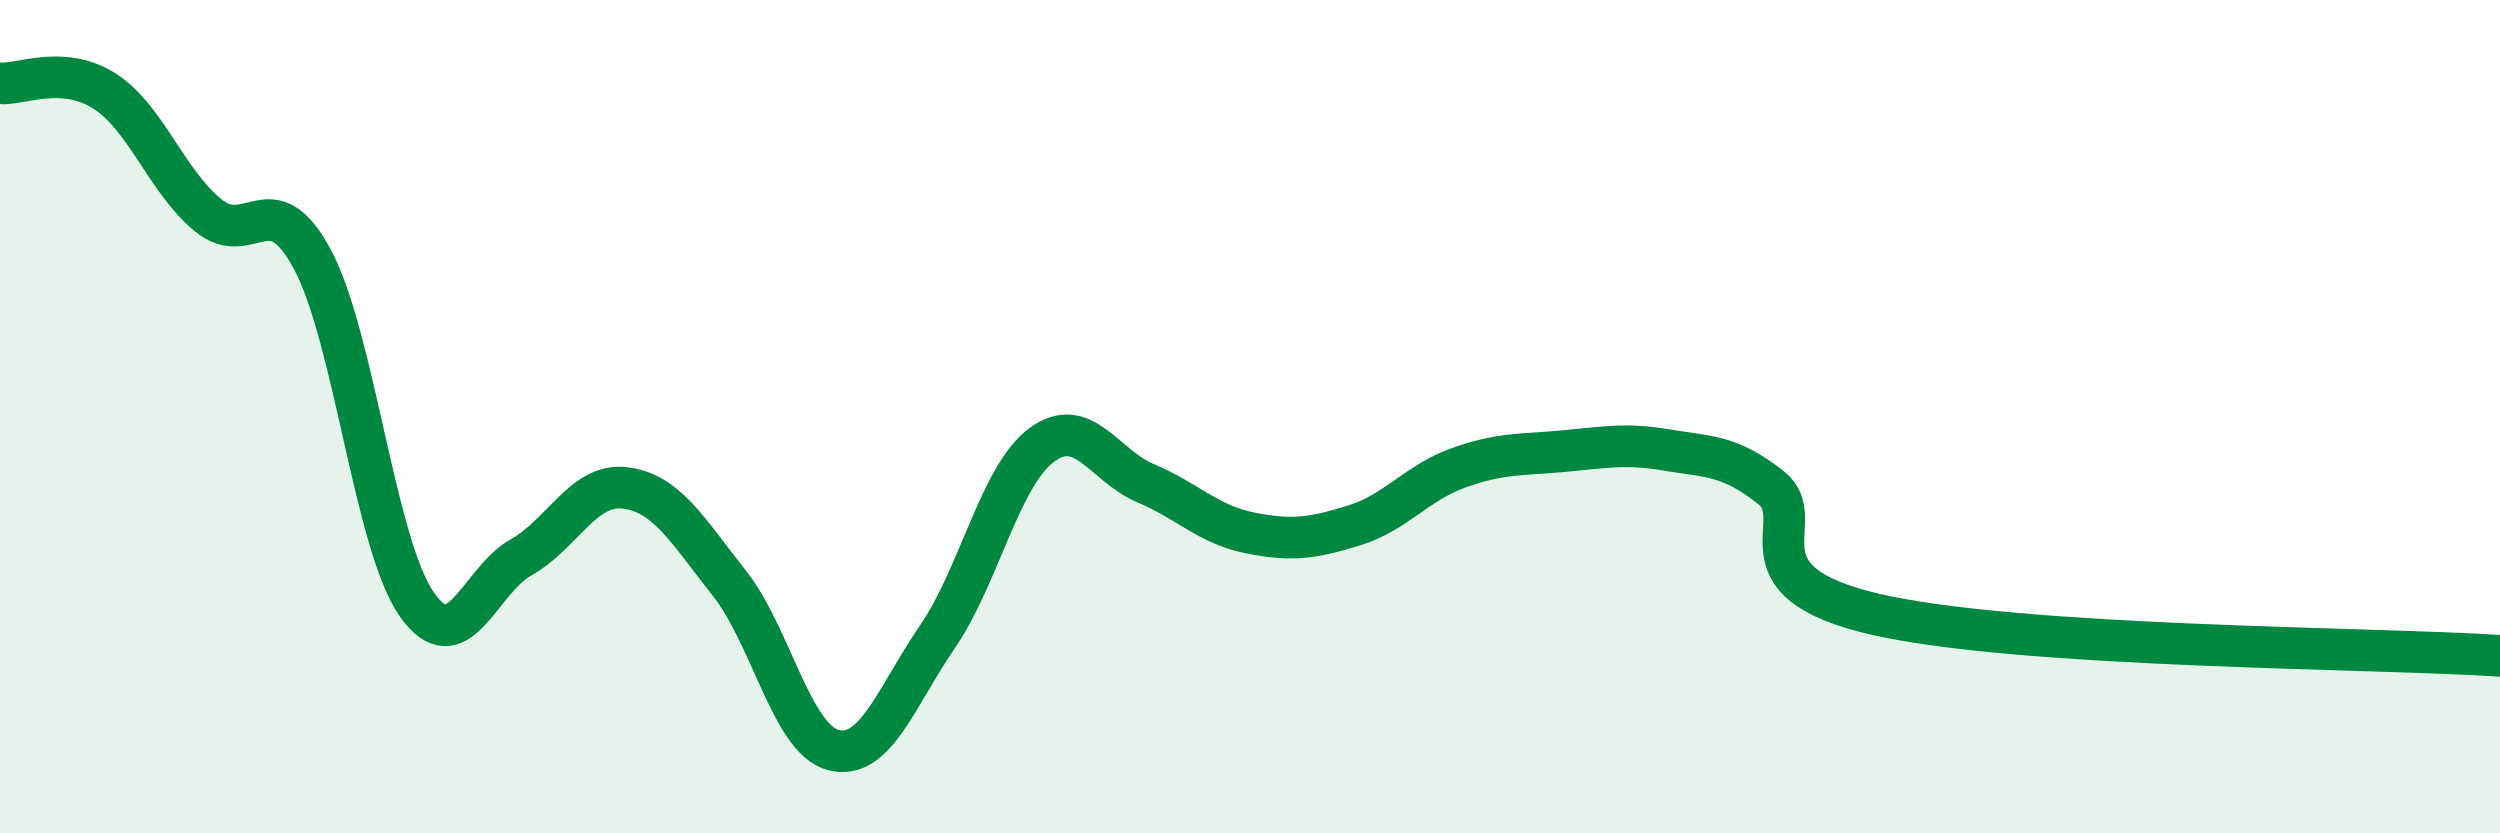 
    <svg width="60" height="20" viewBox="0 0 60 20" xmlns="http://www.w3.org/2000/svg">
      <path
        d="M 0,2 C 0.5,2.04 1.5,1.55 2.5,2.18 C 3.5,2.81 4,4.36 5,5.17 C 6,5.98 6.5,4.36 7.5,6.23 C 8.5,8.1 9,13.07 10,14.5 C 11,15.93 11.5,13.94 12.5,13.38 C 13.5,12.82 14,11.59 15,11.71 C 16,11.83 16.5,12.73 17.5,13.99 C 18.5,15.25 19,17.74 20,18 C 21,18.26 21.5,16.74 22.5,15.28 C 23.5,13.82 24,11.42 25,10.68 C 26,9.94 26.5,11.18 27.5,11.6 C 28.5,12.02 29,12.59 30,12.79 C 31,12.99 31.5,12.92 32.5,12.61 C 33.5,12.3 34,11.59 35,11.23 C 36,10.87 36.5,10.92 37.5,10.83 C 38.5,10.74 39,10.63 40,10.8 C 41,10.97 41.5,10.91 42.5,11.7 C 43.5,12.49 41.5,13.93 45,14.74 C 48.5,15.55 57,15.54 60,15.74L60 20L0 20Z"
        fill="#008740"
        opacity="0.1"
        stroke-linecap="round"
        stroke-linejoin="round"
      />
      <path
        d="M 0,2 C 0.5,2.04 1.5,1.55 2.5,2.18 C 3.5,2.81 4,4.36 5,5.17 C 6,5.98 6.5,4.36 7.5,6.23 C 8.5,8.1 9,13.07 10,14.5 C 11,15.93 11.5,13.94 12.5,13.38 C 13.5,12.82 14,11.59 15,11.71 C 16,11.83 16.5,12.73 17.5,13.99 C 18.5,15.25 19,17.74 20,18 C 21,18.26 21.5,16.74 22.5,15.28 C 23.5,13.82 24,11.42 25,10.68 C 26,9.94 26.5,11.18 27.5,11.6 C 28.5,12.02 29,12.59 30,12.79 C 31,12.99 31.5,12.92 32.5,12.61 C 33.5,12.3 34,11.59 35,11.23 C 36,10.87 36.5,10.92 37.5,10.83 C 38.5,10.74 39,10.63 40,10.8 C 41,10.97 41.5,10.91 42.5,11.7 C 43.5,12.49 41.5,13.93 45,14.74 C 48.5,15.55 57,15.54 60,15.74"
        stroke="#008740"
        stroke-width="1"
        fill="none"
        stroke-linecap="round"
        stroke-linejoin="round"
      />
    </svg>
  